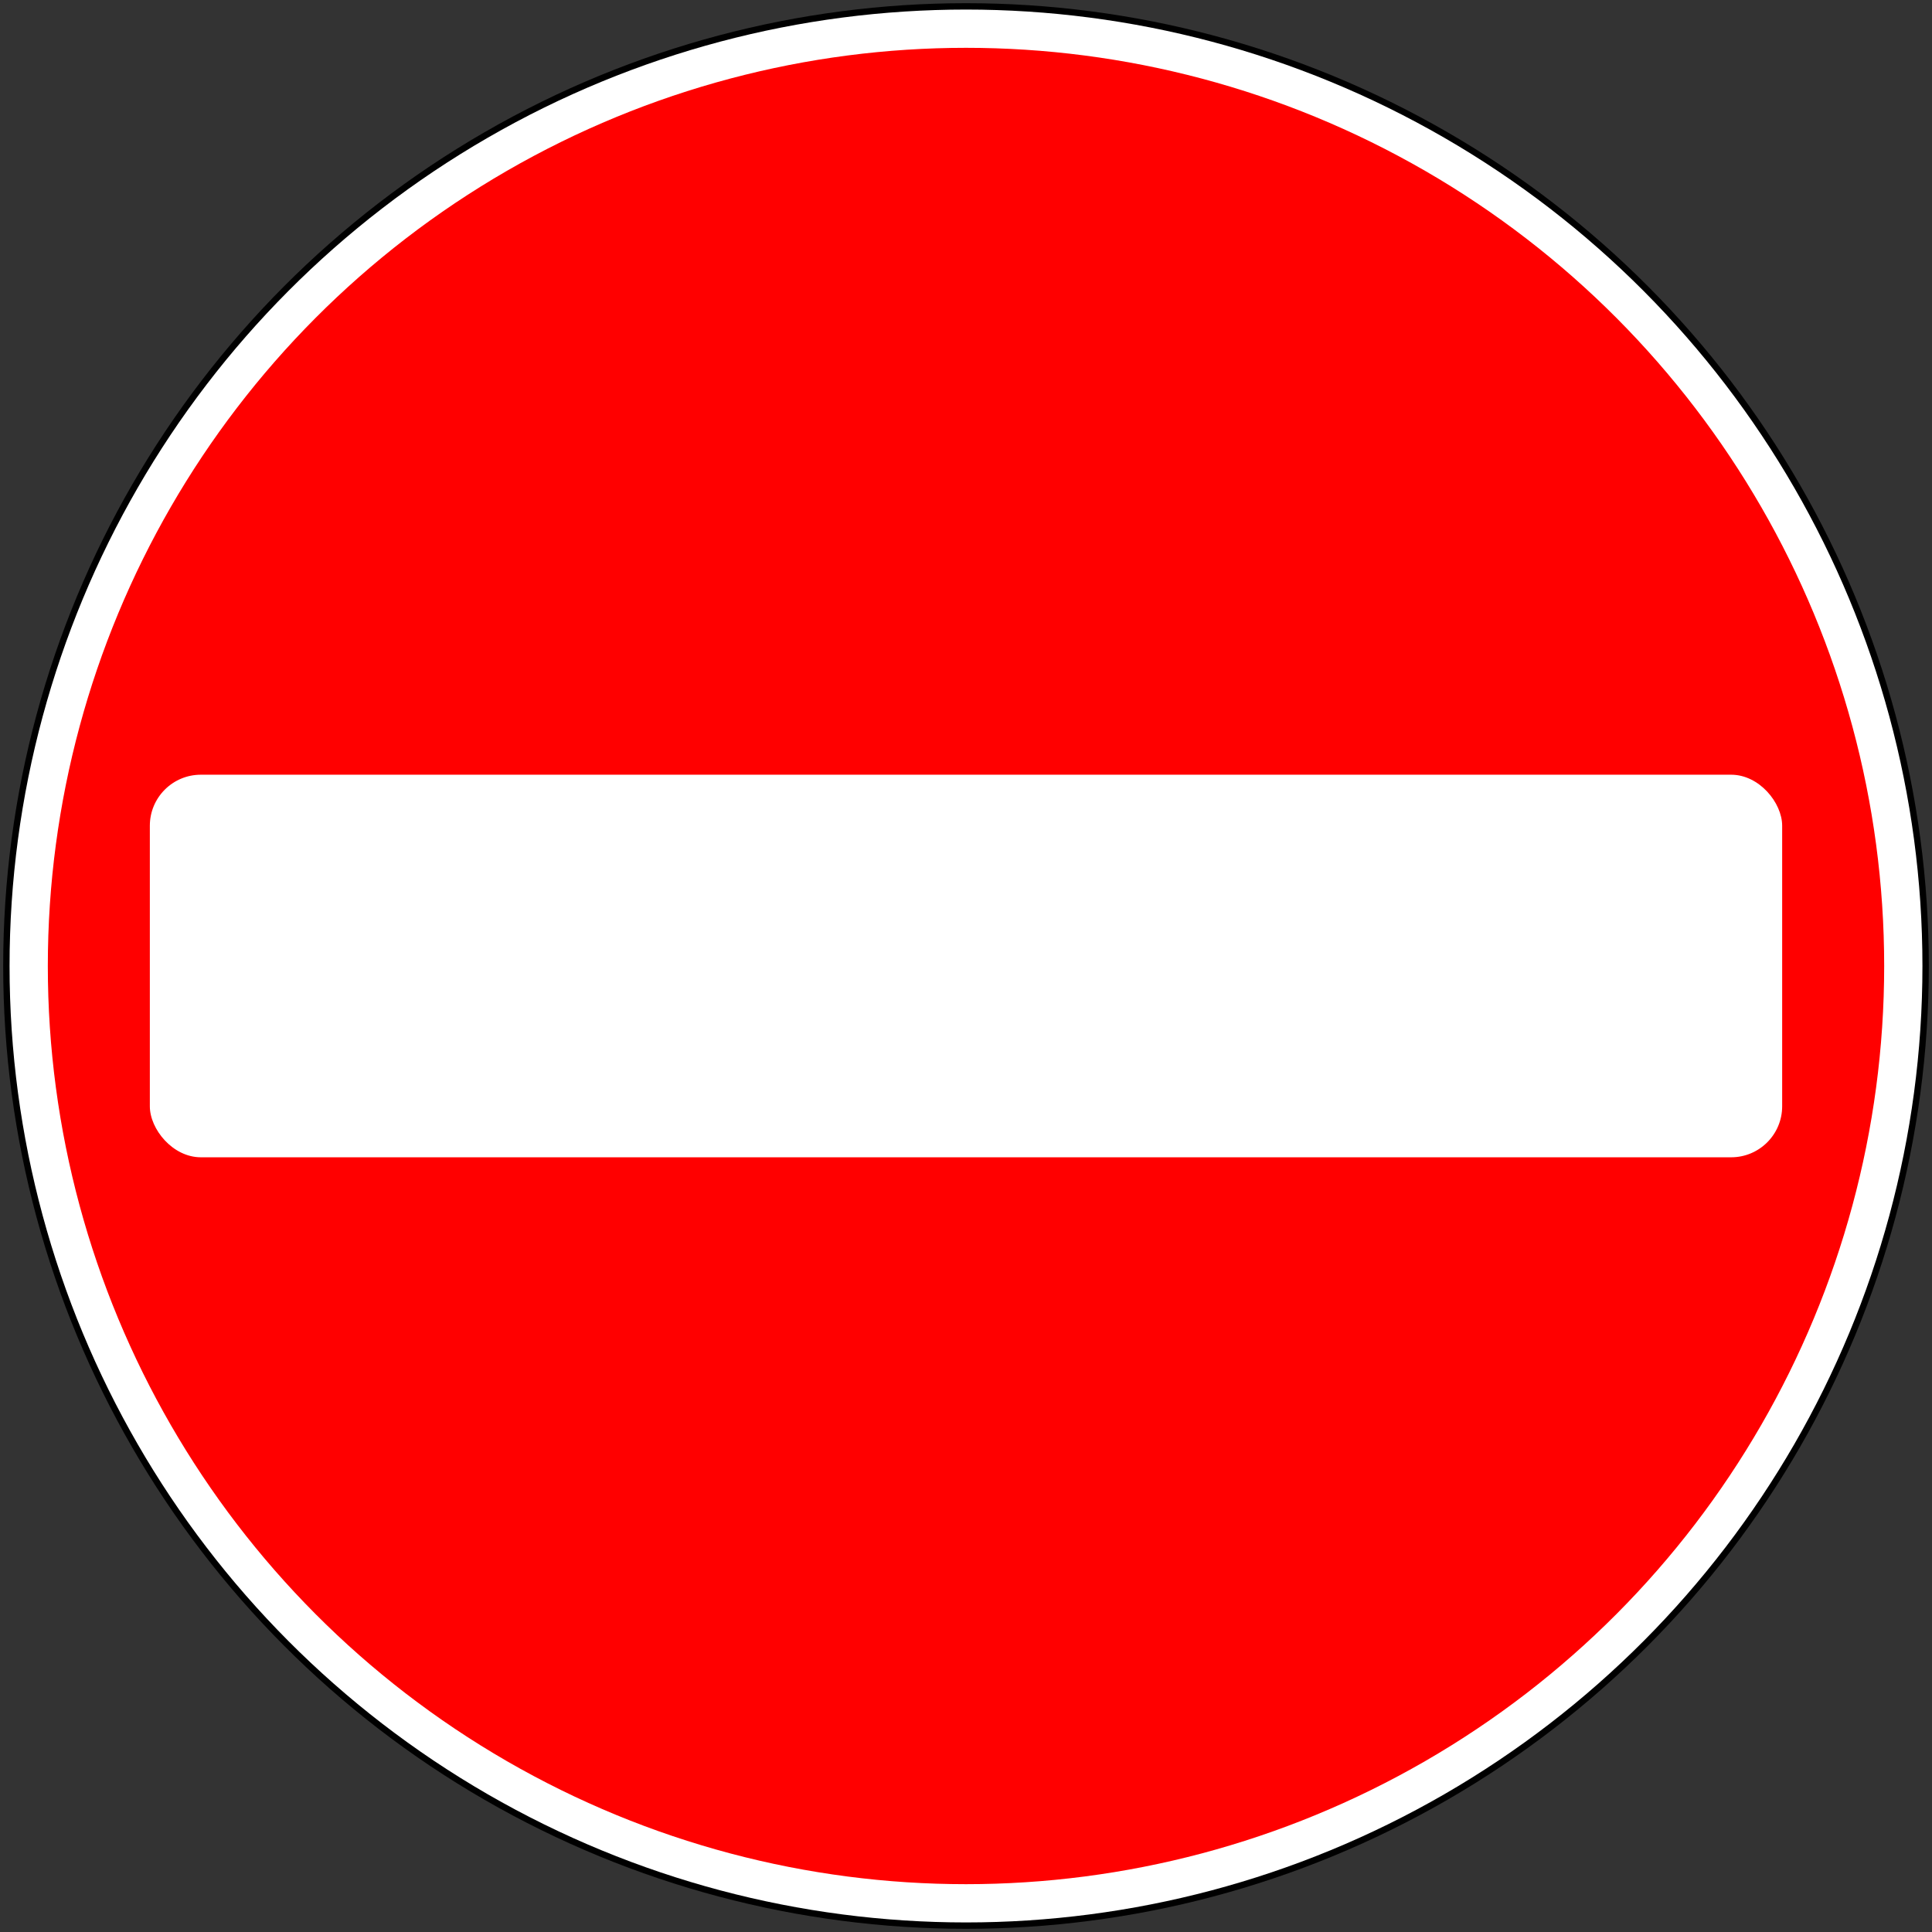 <?xml version="1.0"?>
<svg xmlns="http://www.w3.org/2000/svg" width="606" height="606" fill-rule="evenodd">
<rect width="100%" height="100%" fill="#333333" stroke="none"/>
<circle cx="303" cy="303" r="302" fill="#000" stroke="none"/>
<circle cx="303" cy="303" r="300" fill="#fff" stroke="none"/>
<circle cx="303" cy="303" r="288" fill="#f00" stroke="none"/>
<rect width="512" height="120" rx="16" ry="16" x="47" y="243" fill="#fff" stroke="none"/>
</svg>